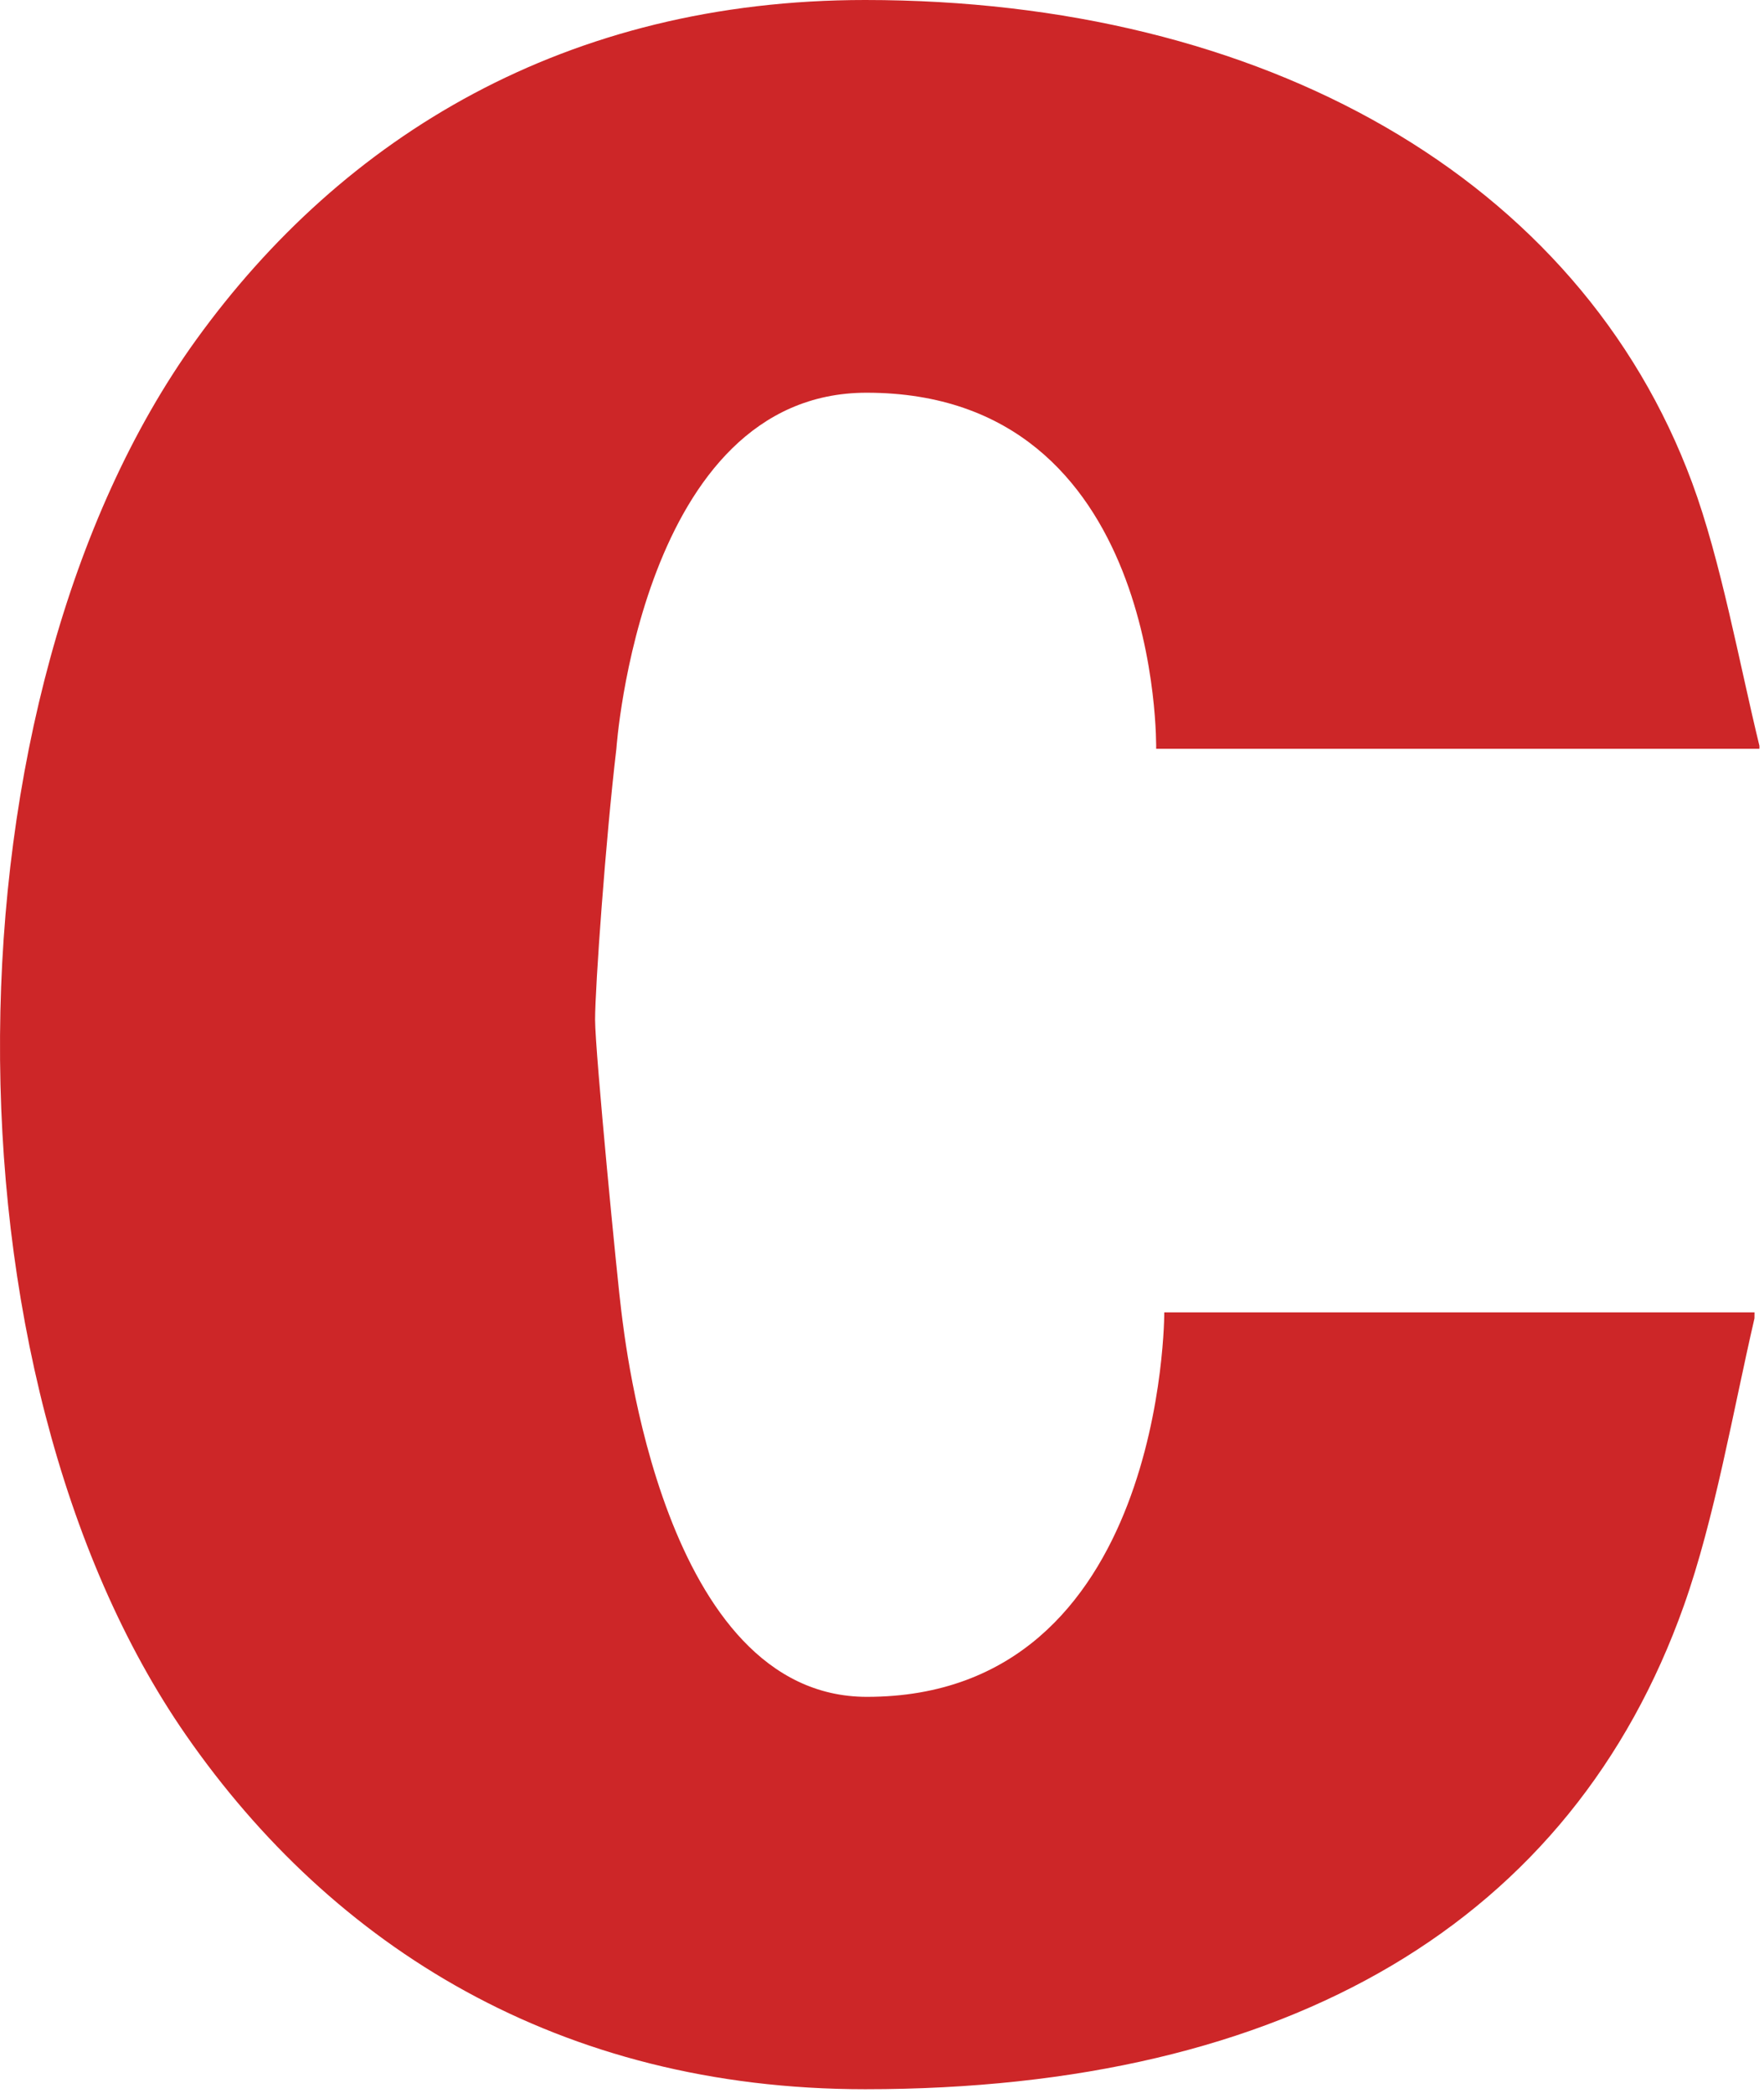 <?xml version="1.0" encoding="UTF-8" standalone="no"?> <svg xmlns="http://www.w3.org/2000/svg" xmlns:xlink="http://www.w3.org/1999/xlink" xmlns:serif="http://www.serif.com/" width="100%" height="100%" viewBox="0 0 338 401" xml:space="preserve" style="fill-rule:evenodd;clip-rule:evenodd;stroke-linejoin:round;stroke-miterlimit:2;"> <path d="M221.533,143.463c0,0 1.229,-68.221 -55.484,-68.221c-43.287,0 -47.946,68.221 -47.946,68.221c-2.058,17.395 -4.079,45.679 -4.079,51.887c0,6.2 4.346,50.717 5.034,55.925c0.691,5.204 7.95,73.829 47.05,73.829c57.2,0 56.979,-73.671 56.979,-73.671l113.1,0l-0.013,1.15c-4.054,17.509 -7.596,38.321 -13.521,55.021c-21.416,60.333 -75.52,92.675 -156.879,92.675c-58.625,0 -102.037,-27.375 -130.108,-67.8c-48.208,-69.429 -47.529,-198.892 1.937,-267.4c28.109,-38.929 70.871,-65.079 128.171,-65.079c76.234,0 136.859,34.117 158.459,92.5c5.512,14.904 9.05,34.637 12.891,50.404l-0.004,0.559" style="fill:#cd2628;fill-rule:nonzero;"></path> </svg> 